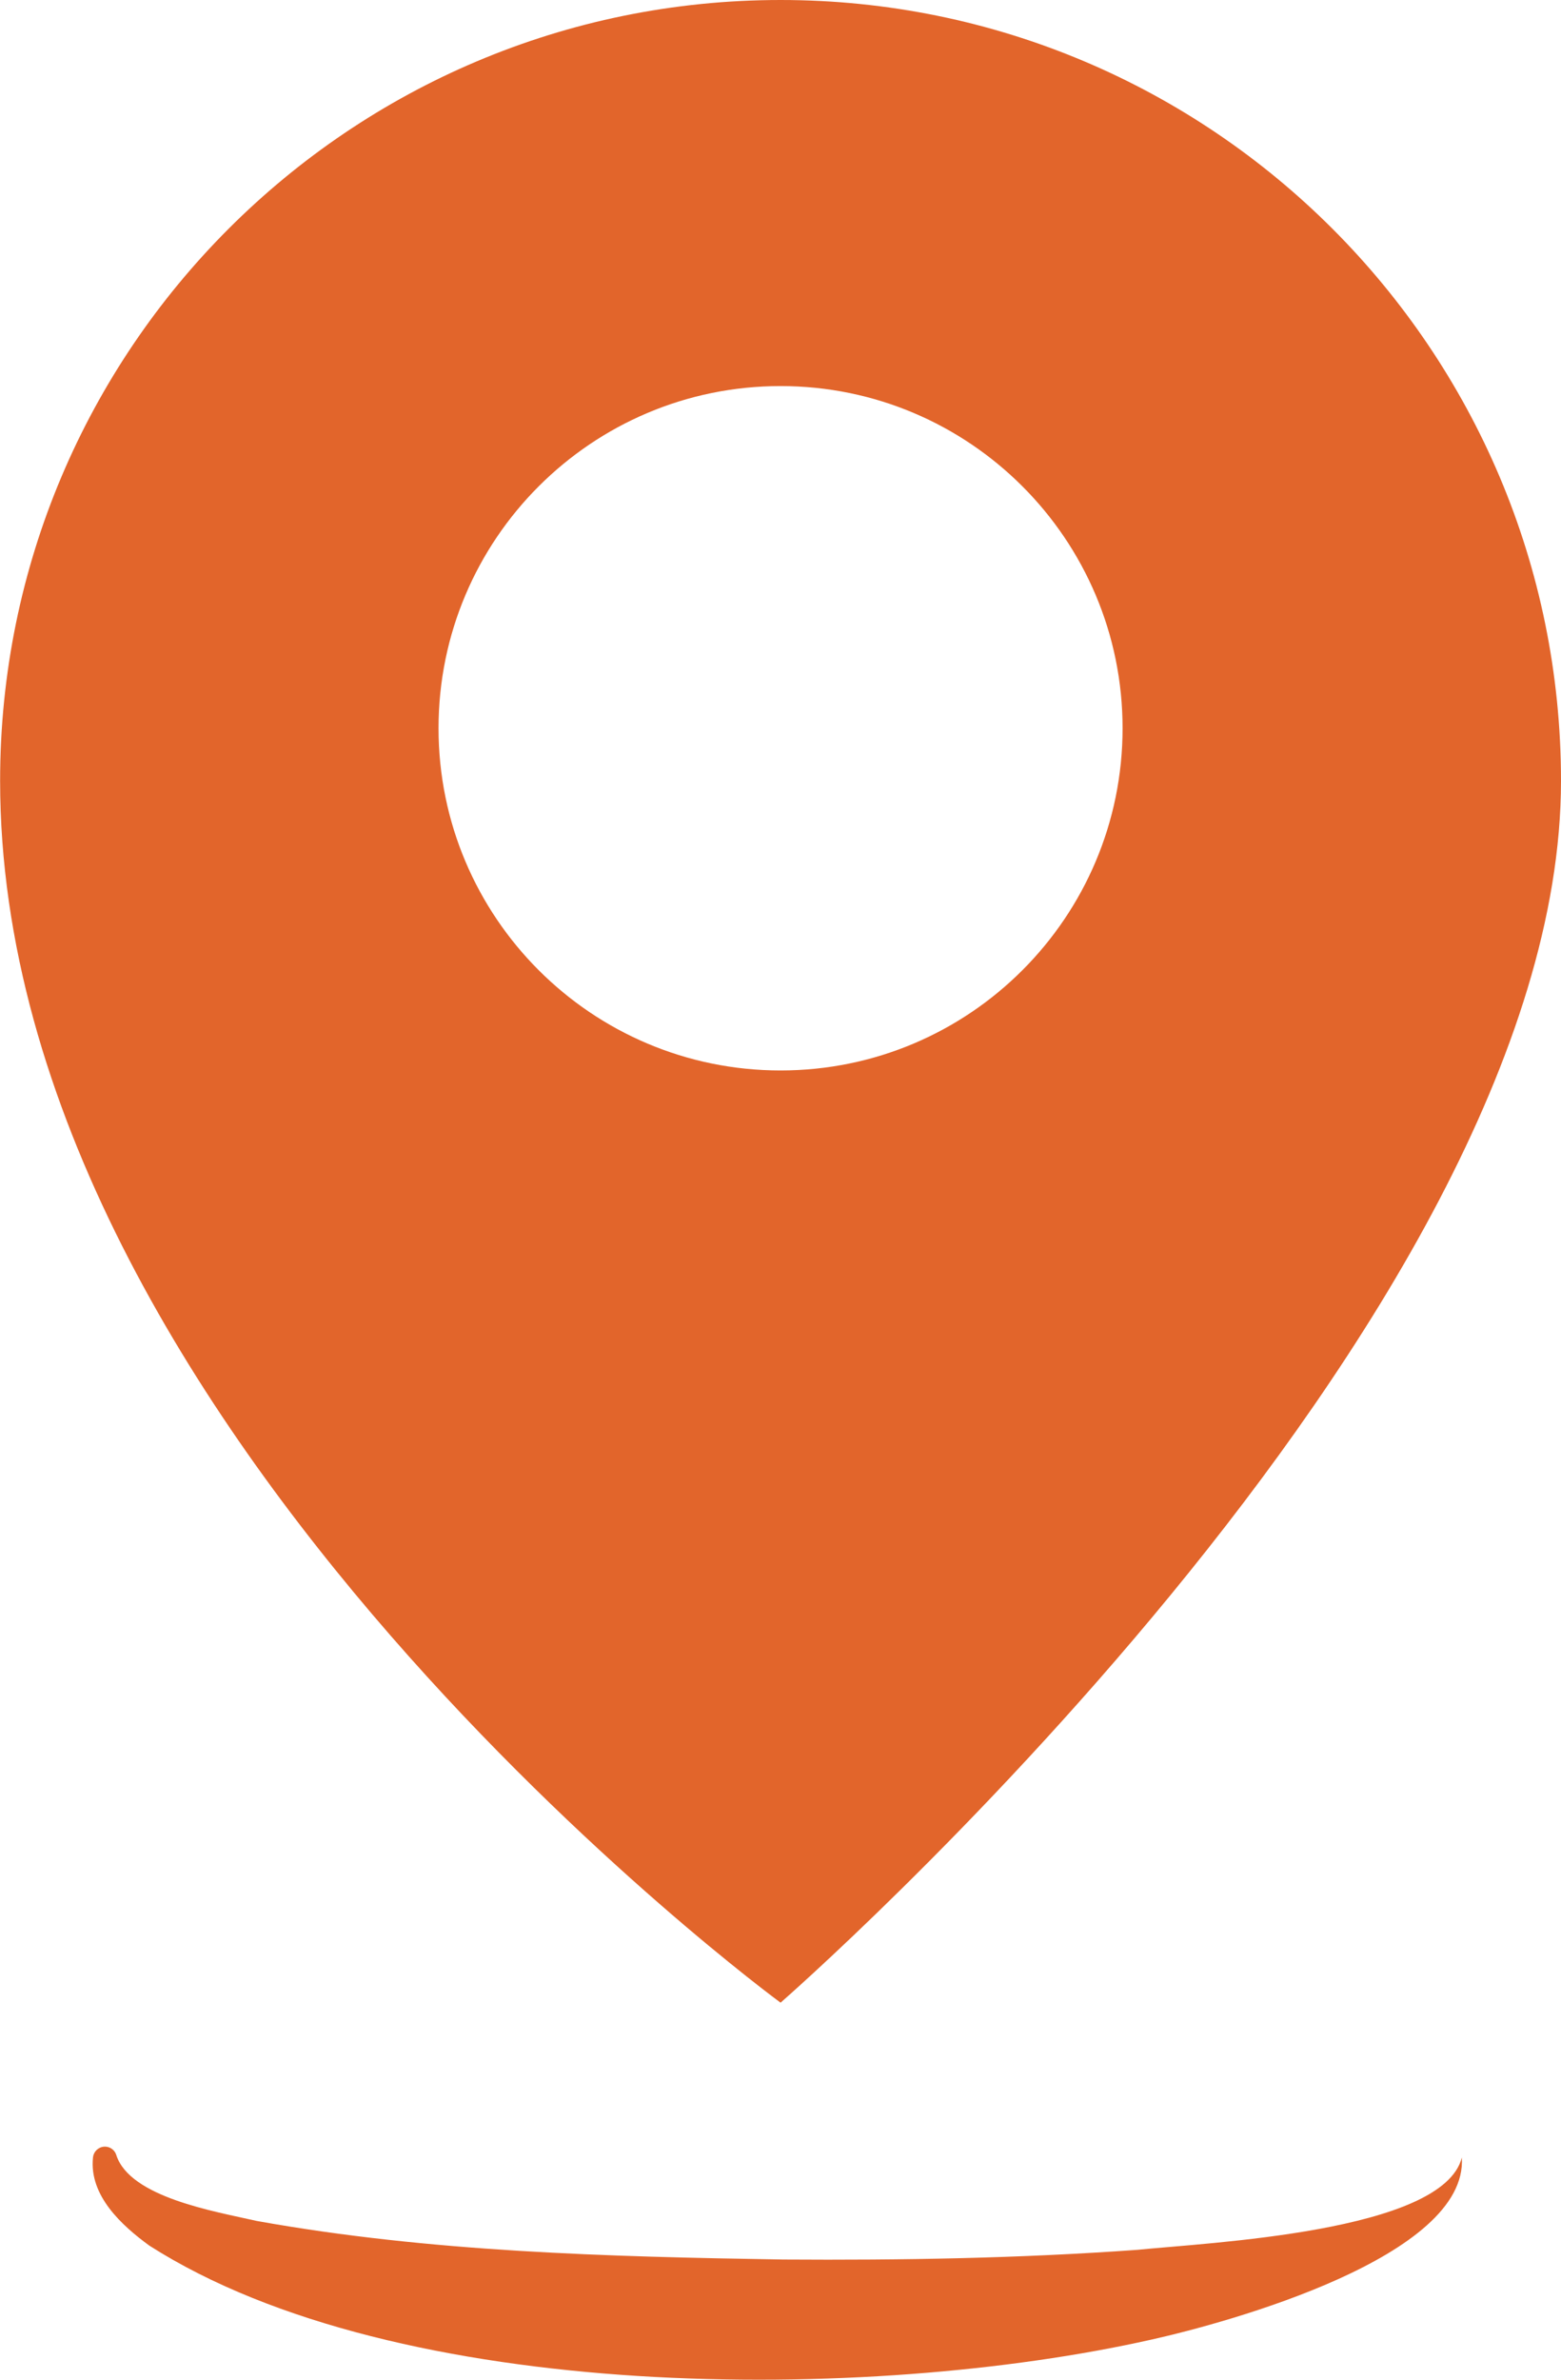 <svg width="42" height="64" viewBox="0 0 42 64" fill="none" xmlns="http://www.w3.org/2000/svg">
<g clip-path="url(#clip0_2328_976)">
<path d="M21.002 0C32.599 0 42 9.402 42 21C42 35.561 21.002 53.86 21.002 53.86C21.002 53.86 0.003 38.469 0.003 21C0 9.402 9.404 0 21.002 0ZM21.002 28.789C26.083 28.789 30.204 24.668 30.204 19.586C30.204 14.504 26.083 10.383 21.002 10.383C15.92 10.383 11.799 14.504 11.799 19.586C11.799 24.668 15.92 28.789 21.002 28.789Z" fill="#E2652B"/>
<path d="M39.332 58.023C38.831 60.036 32.466 60.315 30.607 60.507C27.441 60.736 24.26 60.789 21.079 60.768C16.341 60.691 11.565 60.567 6.911 59.731C5.775 59.473 3.492 59.096 3.128 57.955C3.074 57.786 2.894 57.694 2.725 57.747C2.6 57.789 2.514 57.898 2.502 58.023C2.393 59.052 3.282 59.858 4.02 60.395C10.708 64.664 23.382 64.629 30.969 62.924C33.077 62.455 39.501 60.685 39.332 58.023Z" fill="#E2652B"/>
</g>
<defs>
<clipPath id="clip0_2328_976">
<rect width="42" height="64" fill="white" transform="matrix(-1 0 0 1 42 0)"/>
</clipPath>
</defs>
</svg>
